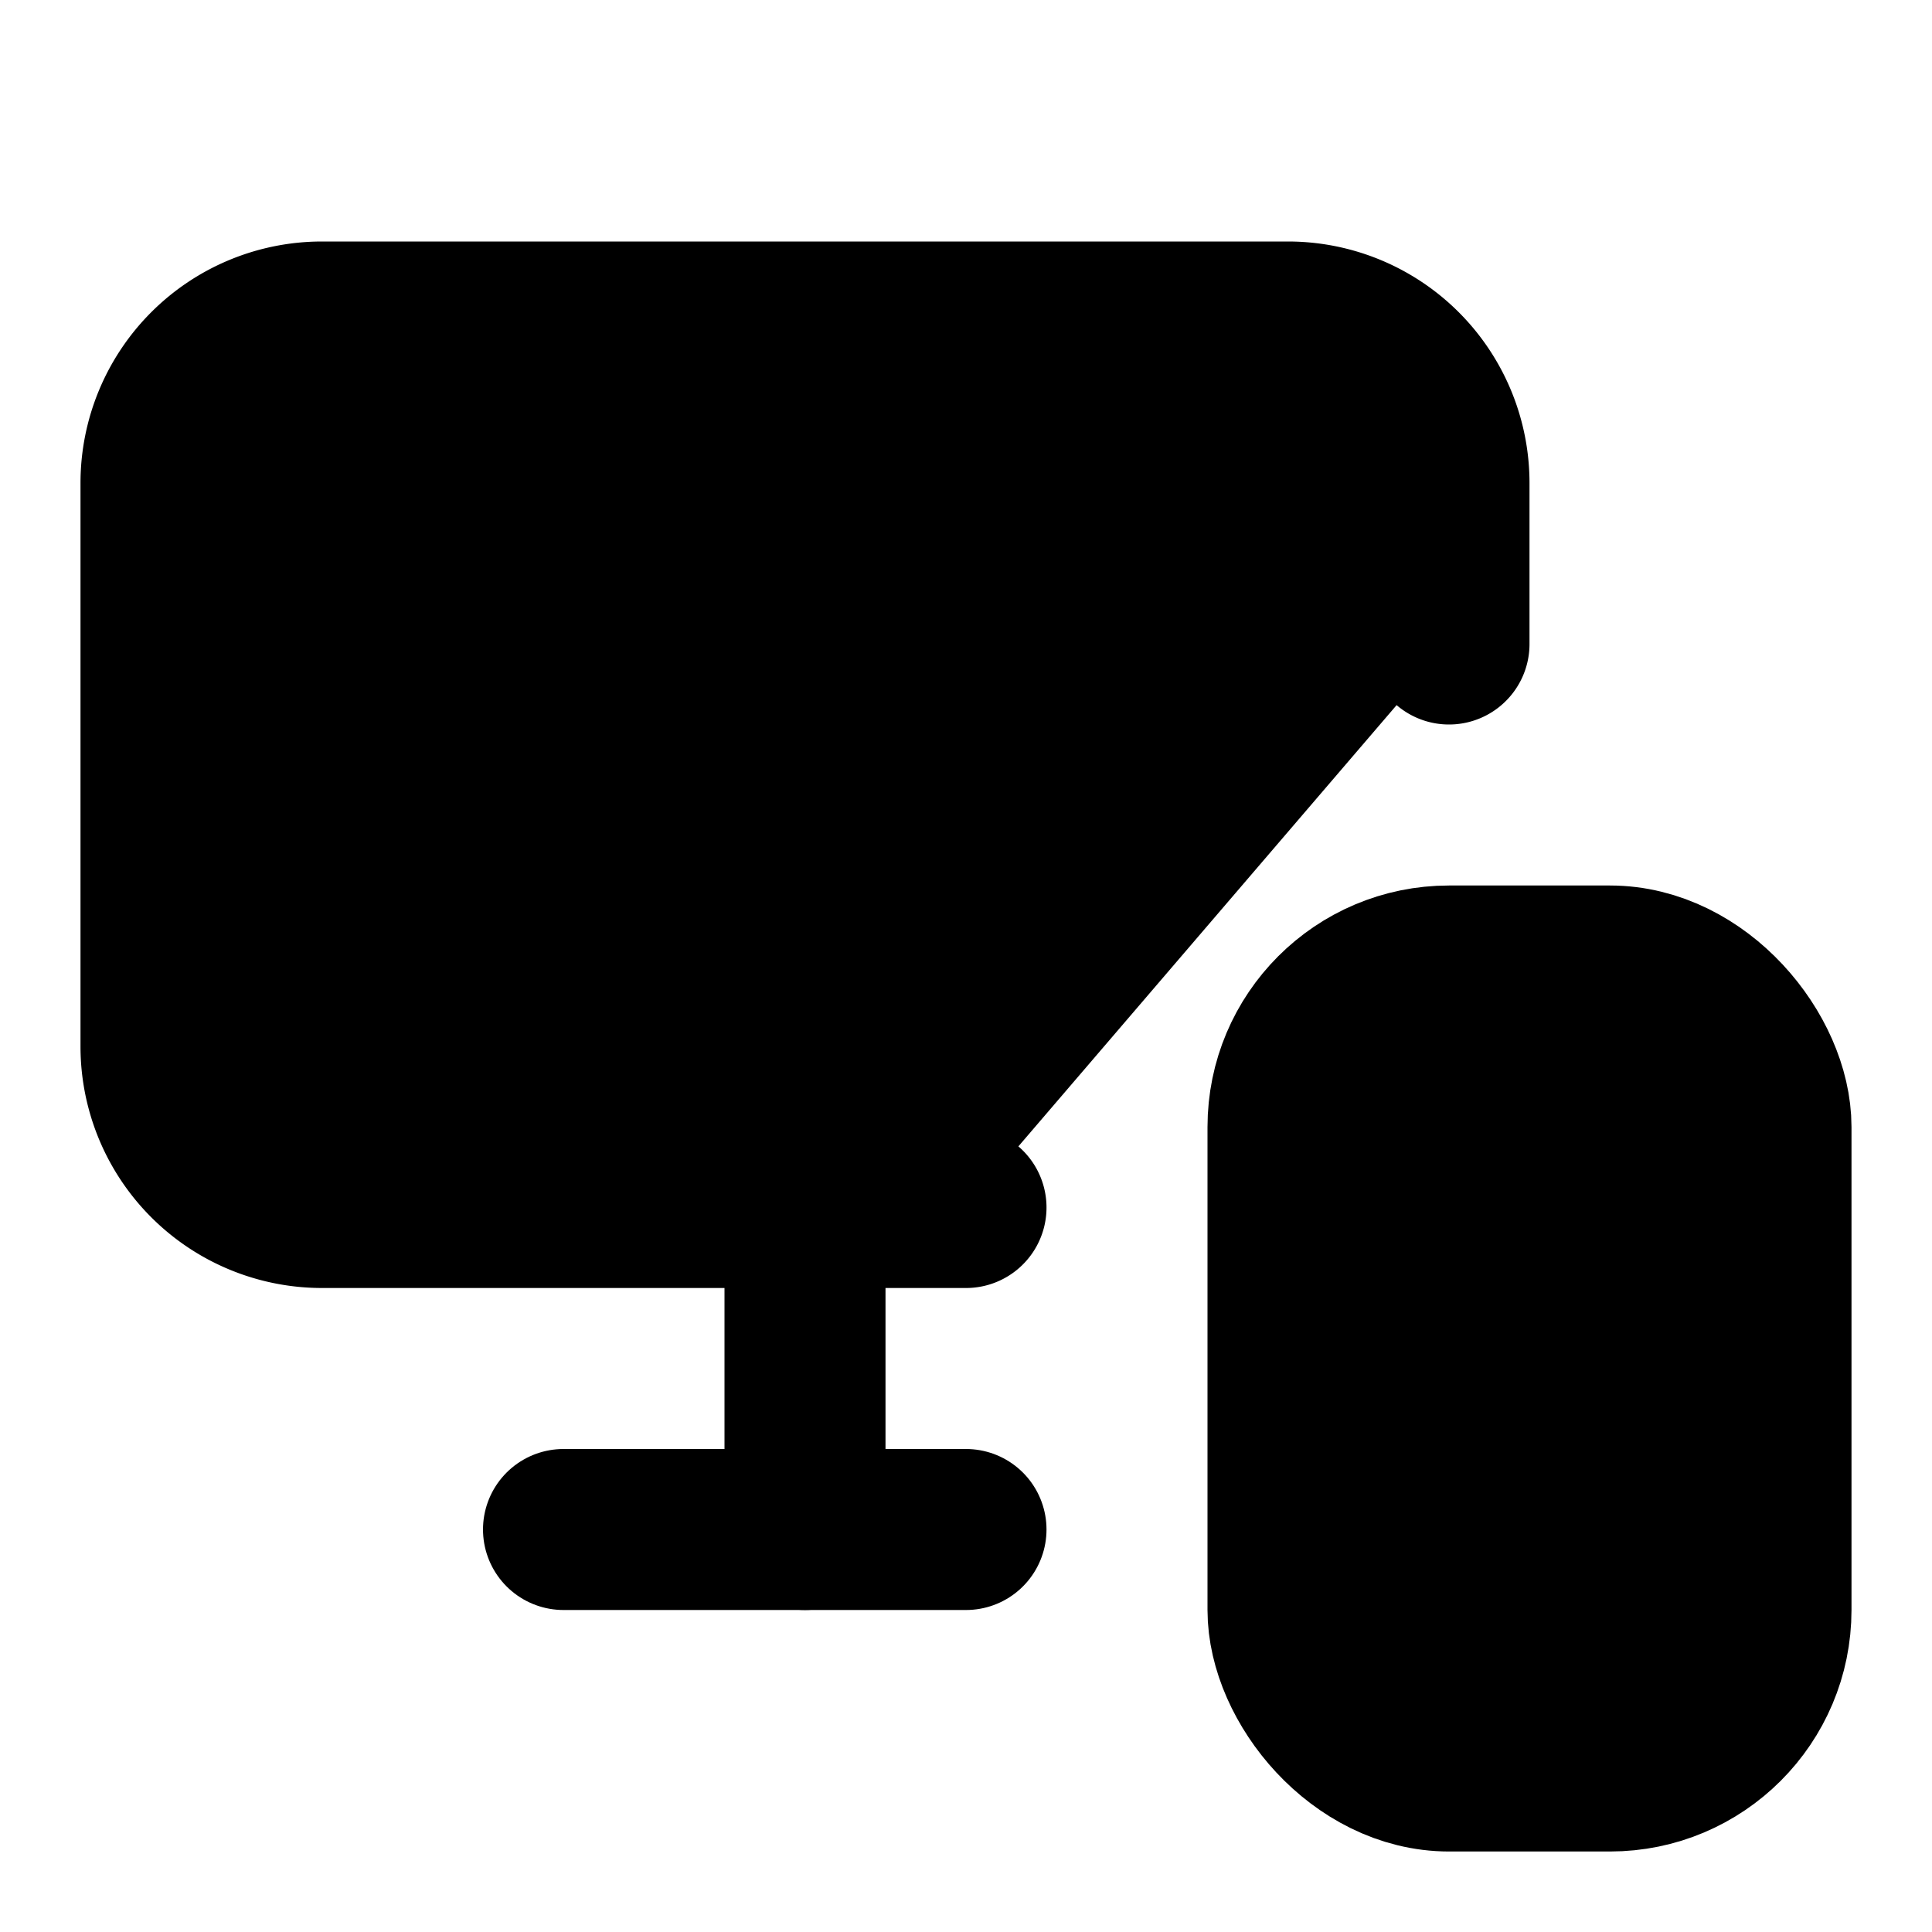 <svg
    xmlns="http://www.w3.org/2000/svg"
    width="24"
    height="24"
    viewBox="0 0 24 24"
    fill="currentColor"
    stroke="currentColor"
    stroke-width="2"
    stroke-linecap="round"
    stroke-linejoin="round"
>
    <path vector-effect="non-scaling-stroke" d="M18 8V6a2 2 0 0 0-2-2H4a2 2 0 0 0-2 2v7a2 2 0 0 0 2 2h8" />
    <path vector-effect="non-scaling-stroke" d="M10 19v-3.96 3.15" />
    <path vector-effect="non-scaling-stroke" d="M7 19h5" />
    <rect x="16" y="12" vector-effect="non-scaling-stroke" width="6" height="10" rx="2" />
</svg>
